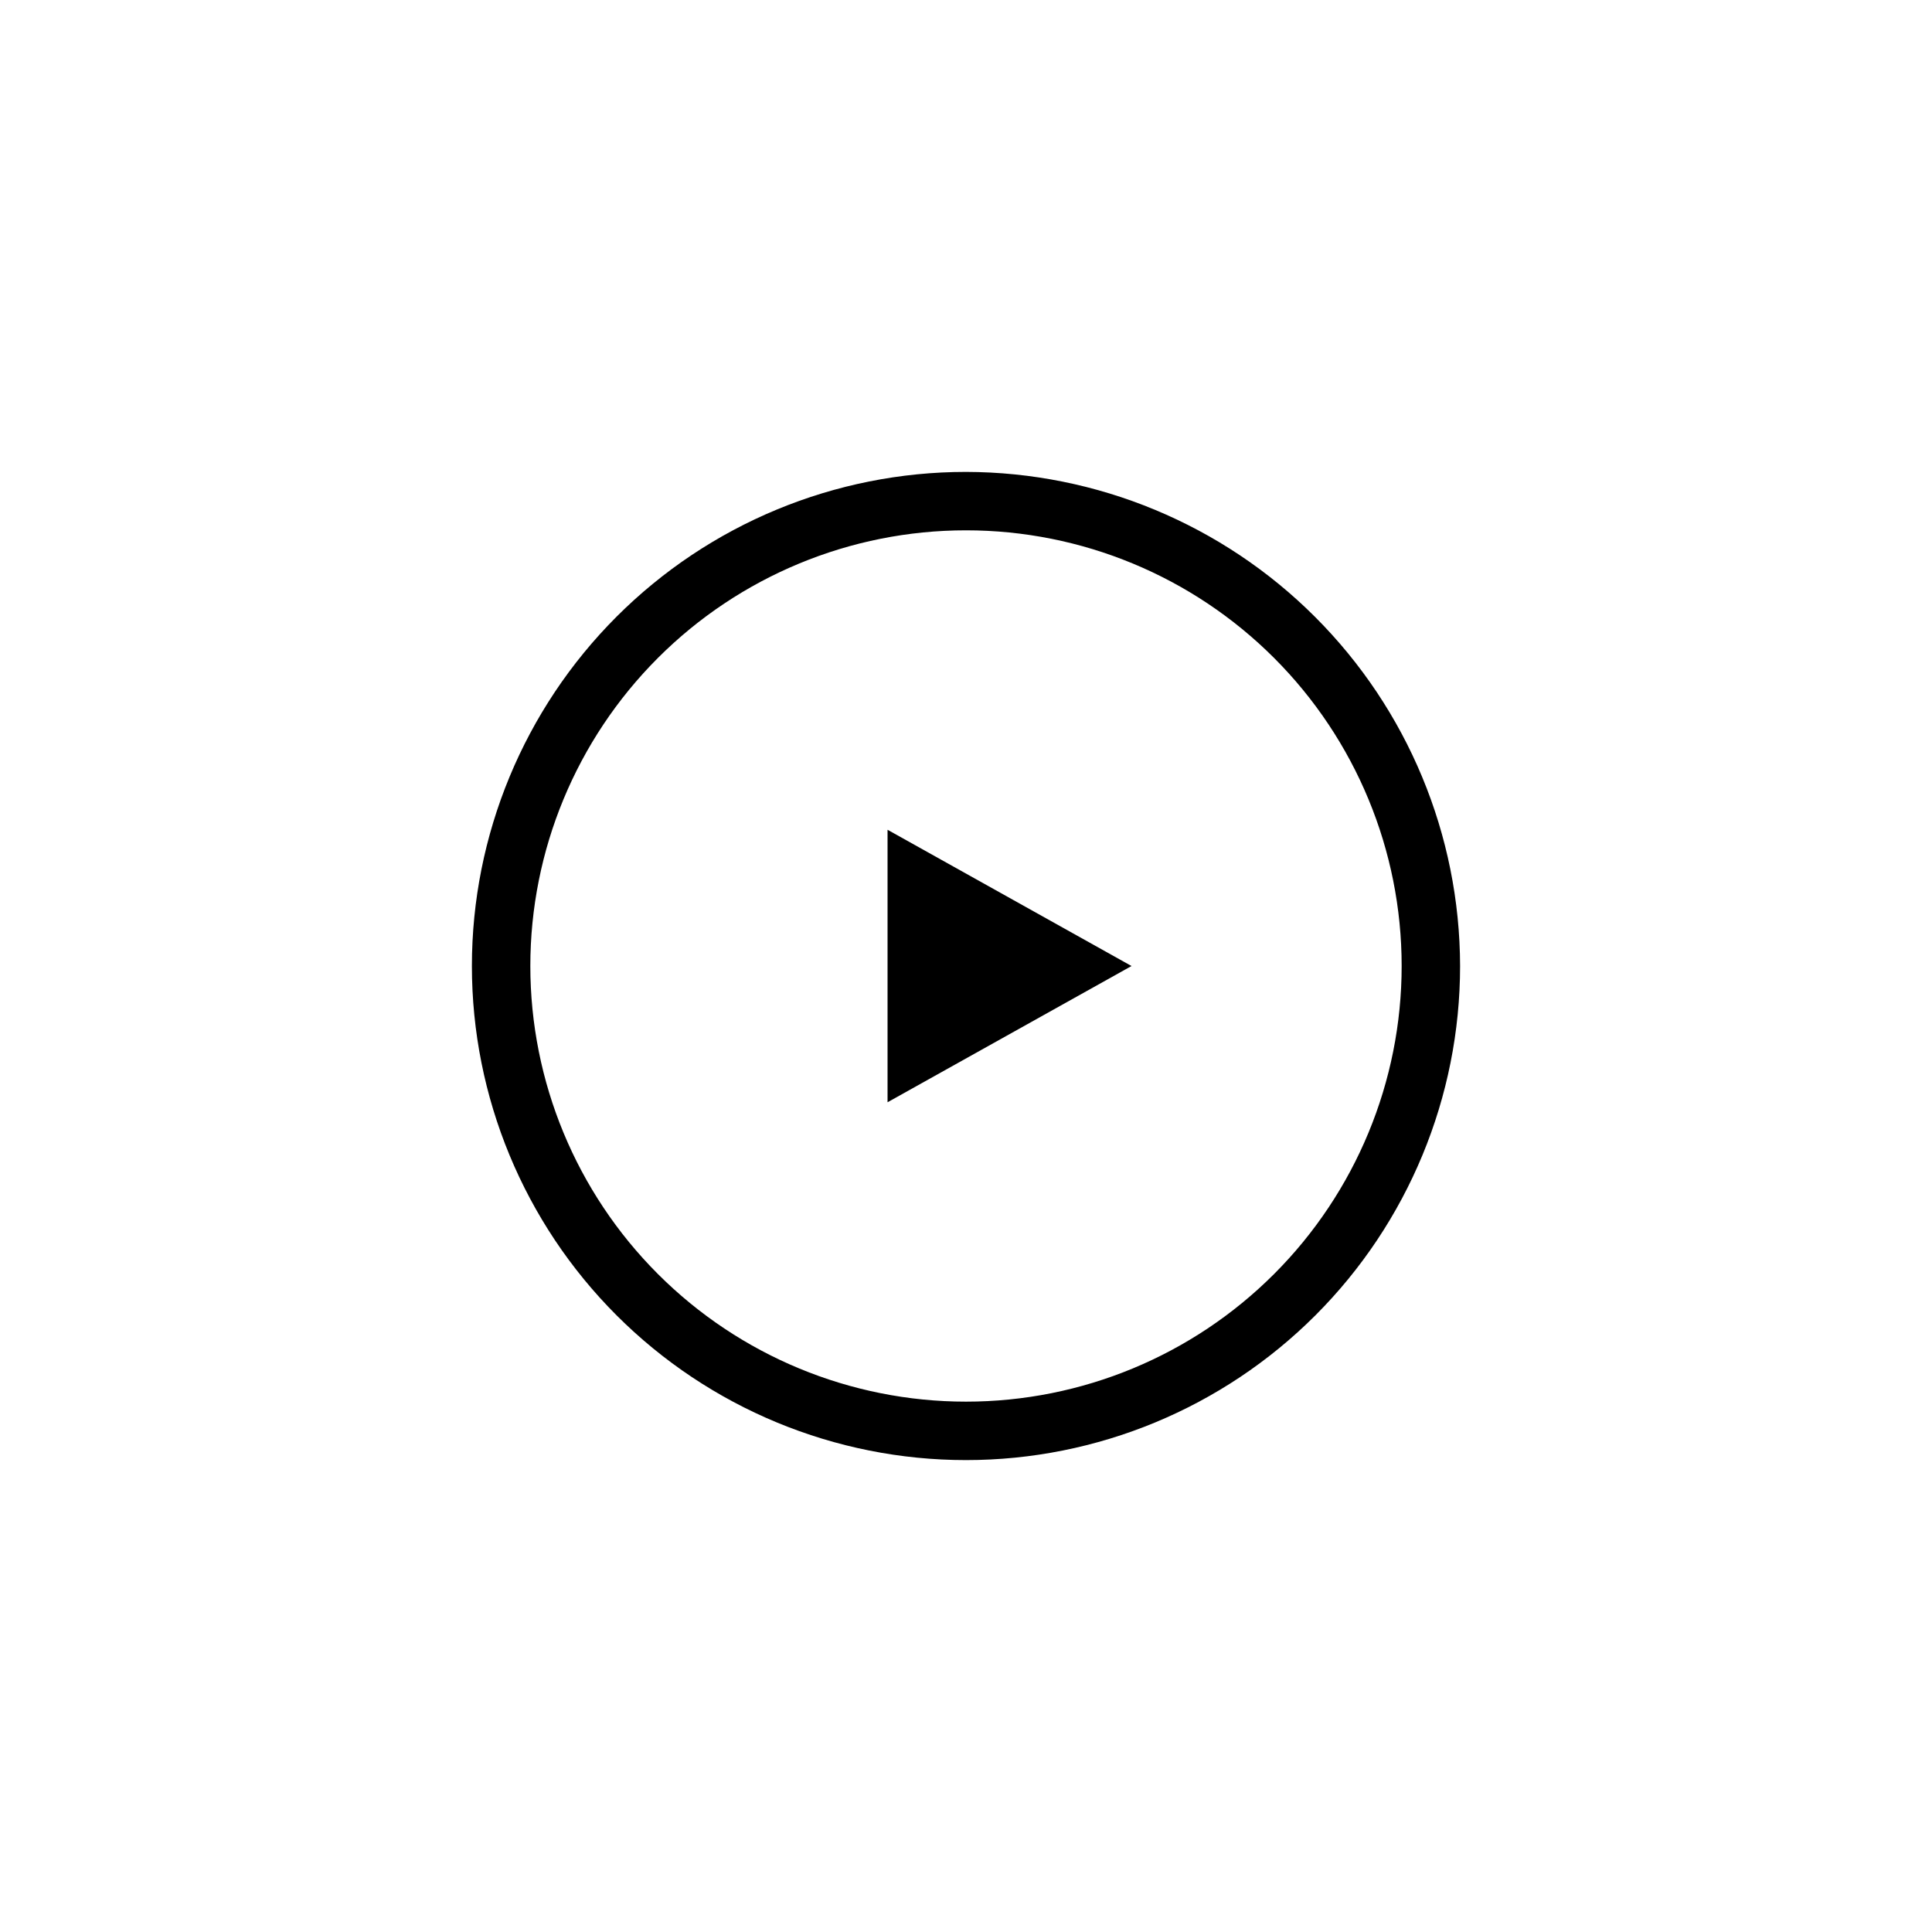 <?xml version="1.0" encoding="UTF-8"?>
<!-- The Best Svg Icon site in the world: iconSvg.co, Visit us! https://iconsvg.co -->
<svg fill="#000000" width="800px" height="800px" version="1.1" viewBox="144 144 512 512" xmlns="http://www.w3.org/2000/svg">
 <g>
  <path d="m400 269.06c-34.727 0-68.031 13.797-92.59 38.352-24.555 24.559-38.352 57.863-38.352 92.59s13.797 68.031 38.352 92.586c24.559 24.555 57.863 38.352 92.59 38.352s68.031-13.797 92.586-38.352c24.555-24.555 38.352-57.859 38.352-92.586-0.07-34.707-13.887-67.973-38.43-92.512-24.539-24.539-57.805-38.359-92.508-38.43zm0 246.39c-30.621 0-59.988-12.164-81.641-33.816-21.652-21.652-33.816-51.016-33.816-81.637s12.164-59.988 33.816-81.641 51.02-33.816 81.641-33.816 59.984 12.164 81.637 33.816c21.652 21.652 33.816 51.02 33.816 81.641s-12.164 59.984-33.816 81.637c-21.652 21.652-51.016 33.816-81.637 33.816z"/>
  <path d="m379.21 436.11 64.656-36.105-64.656-36.109z"/>
 </g>
</svg>